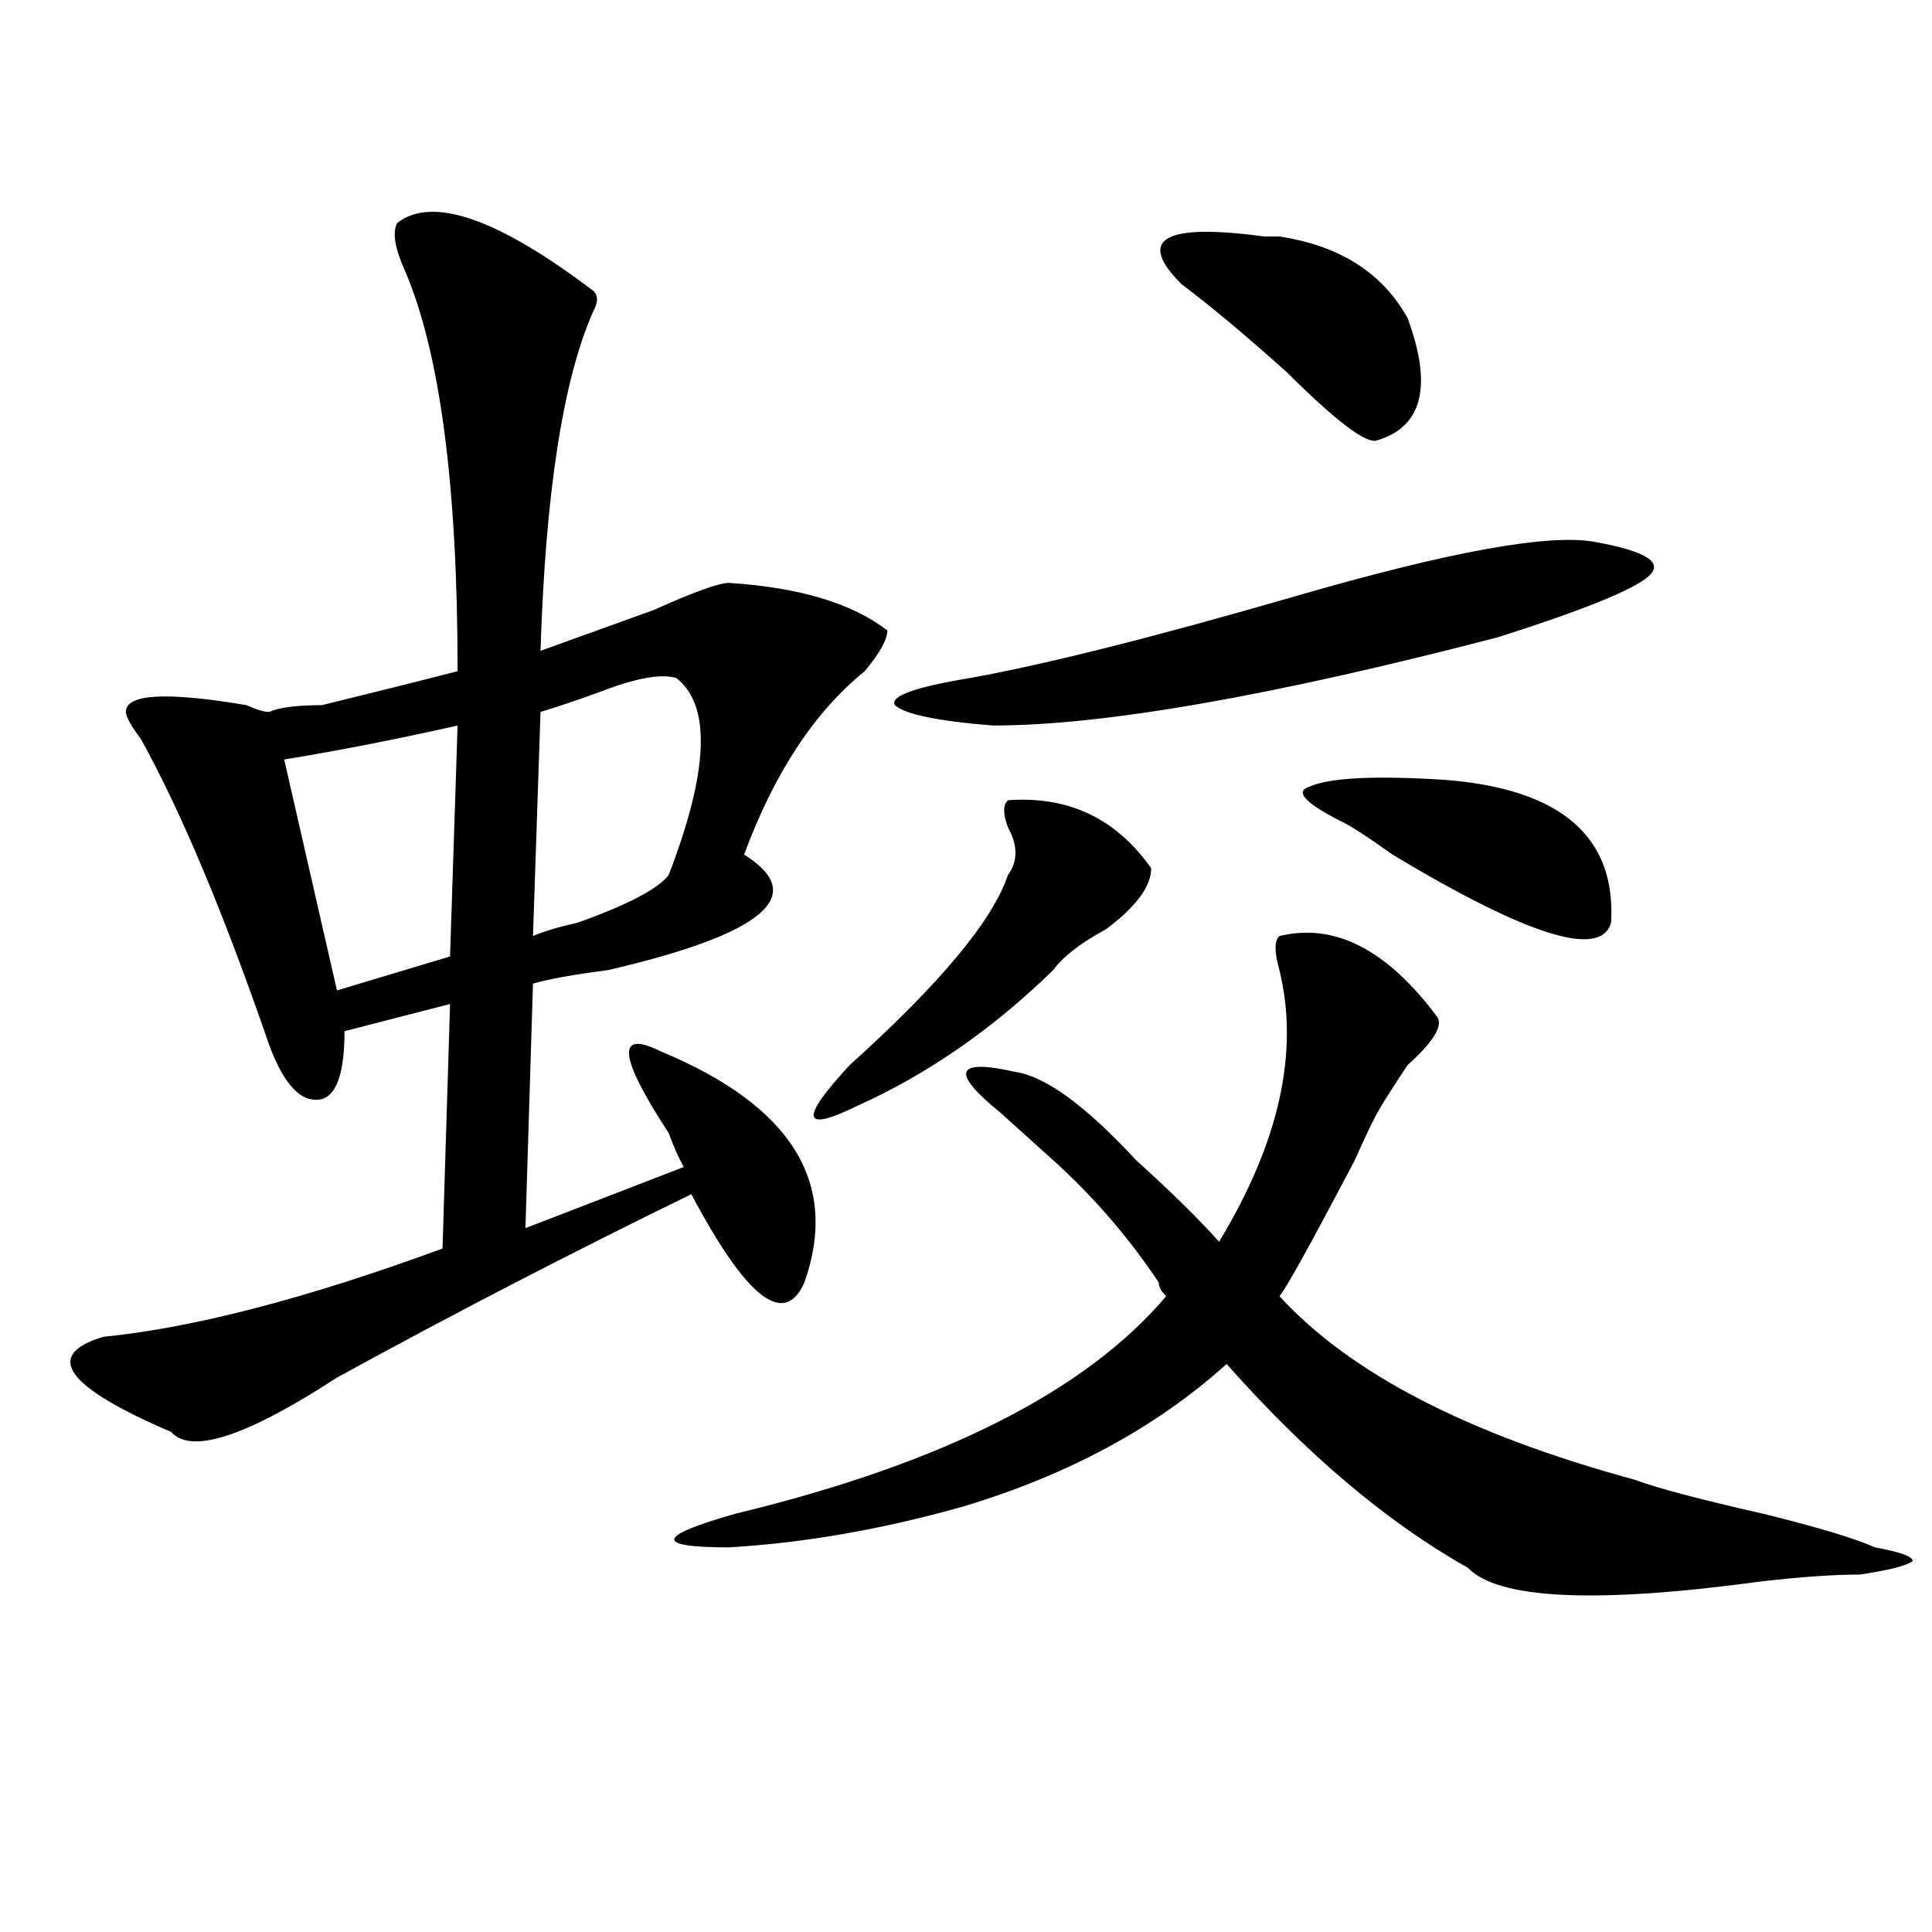 <?xml version="1.0" encoding="utf-8"?>
<!-- Generator: Adobe Illustrator 16.0.0, SVG Export Plug-In . SVG Version: 6.00 Build 0)  -->
<!DOCTYPE svg PUBLIC "-//W3C//DTD SVG 1.1//EN" "http://www.w3.org/Graphics/SVG/1.1/DTD/svg11.dtd">
<svg version="1.1" id="图层_1" xmlns="http://www.w3.org/2000/svg" xmlns:xlink="http://www.w3.org/1999/xlink" x="0px" y="0px"
	 width="1000px" height="1000px" viewBox="0 0 1000 1000" enable-background="new 0 0 1000 1000" xml:space="preserve">
<path d="M205.629,115.375c18.17-14.063,52.011-2.308,101.461,35.156c2.561,2.362,2.561,5.878,0,10.547
	c-15.609,35.156-24.756,93.769-27.316,175.781c12.987-4.669,32.499-11.7,58.535-21.094c20.792-9.338,33.779-14.063,39.023-14.063
	c36.401,2.362,63.718,10.547,81.949,24.609c0,4.725-3.902,11.756-11.707,21.094c-26.036,21.094-46.828,52.734-62.438,94.922
	c33.779,21.094,10.365,41.034-70.242,59.766c-18.231,2.362-31.219,4.725-39.023,7.031l-3.902,126.563l81.949-31.641
	c-2.622-4.669-5.244-10.547-7.805-17.578c-26.036-39.825-27.316-53.888-3.902-42.188c67.62,28.125,92.314,68.006,74.145,119.531
	c-10.427,23.456-29.938,8.24-58.535-45.703c-62.438,30.487-123.595,62.128-183.41,94.922
	c-46.828,30.487-75.486,39.881-85.852,28.125c-54.633-23.4-66.34-39.825-35.121-49.219c46.828-4.669,105.363-19.885,175.605-45.703
	l3.902-126.563l-54.633,14.063c0,21.094-3.902,32.85-11.707,35.156c-10.427,2.362-19.512-7.031-27.316-28.125
	c-23.414-67.95-45.548-120.685-66.34-158.203c-5.244-7.031-7.805-11.7-7.805-14.063c0-9.338,20.792-10.547,62.438-3.516
	c5.183,2.362,9.085,3.516,11.707,3.516c5.183-2.307,14.268-3.516,27.316-3.516c28.597-7.031,52.011-12.854,70.242-17.578
	c0-96.075-9.146-165.234-27.316-207.422C204.287,128.284,203.007,120.099,205.629,115.375z M236.848,375.531
	c-31.219,7.031-61.157,12.909-89.754,17.578l27.316,119.531l58.535-17.578L236.848,375.531z M350.016,350.922
	c-7.805-2.307-20.854,0-39.023,7.031c-13.049,4.725-23.414,8.24-31.219,10.547l-3.902,116.016
	c5.183-2.307,12.987-4.669,23.414-7.031c25.975-9.338,41.584-17.578,46.828-24.609C366.905,398.987,368.186,364.984,350.016,350.922
	z M662.203,484.516c28.597-7.031,55.913,7.031,81.949,42.188c2.561,4.725-2.622,12.909-15.609,24.609
	c-7.805,11.756-13.049,19.94-15.609,24.609c-2.622,4.725-6.524,12.909-11.707,24.609c-23.414,44.55-36.463,68.006-39.023,70.313
	c36.401,39.881,97.559,71.521,183.41,94.922c12.987,4.725,35.121,10.547,66.34,17.578c28.597,7.031,48.108,12.909,58.535,17.578
	c12.987,2.362,19.512,4.669,19.512,7.031c-2.622,2.307-11.707,4.669-27.316,7.031c-13.049,0-29.938,1.153-50.73,3.516
	c-85.852,11.7-136.582,9.338-152.191-7.031c-41.646-23.4-83.291-58.557-124.875-105.469c-36.463,32.85-81.949,57.459-136.582,73.828
	c-41.646,11.756-81.949,18.787-120.973,21.094c-39.023,0-37.743-5.822,3.902-17.578c106.644-25.763,180.788-63.281,222.434-112.5
	c-2.622-2.307-3.902-4.669-3.902-7.031c-15.609-23.4-33.841-44.494-54.633-63.281c-7.805-7.031-16.951-15.216-27.316-24.609
	c-26.036-21.094-23.414-28.125,7.805-21.094c15.609,2.362,36.401,17.578,62.438,45.703c18.17,16.425,32.499,30.487,42.926,42.188
	c31.219-51.525,41.584-98.438,31.219-140.625C659.581,492.756,659.581,486.878,662.203,484.516z M521.719,414.203
	c31.219-2.307,55.913,9.394,74.145,35.156c0,9.394-7.805,19.94-23.414,31.641c-13.049,7.031-22.134,14.063-27.316,21.094
	c-31.219,30.487-65.06,53.943-101.461,70.313c-28.658,14.063-29.938,7.031-3.902-21.094c46.828-42.188,74.145-74.981,81.949-98.438
	c5.183-7.031,5.183-15.216,0-24.609C519.097,421.234,519.097,416.565,521.719,414.203z M826.102,280.609
	c25.975,4.725,35.121,10.547,27.316,17.578s-33.841,17.578-78.047,31.641c-117.07,30.487-204.264,45.703-261.457,45.703
	c-28.658-2.307-45.548-5.822-50.73-10.547c-2.622-4.669,10.365-9.338,39.023-14.063c39.023-7.031,94.937-21.094,167.801-42.188
	C750.615,285.334,802.688,275.94,826.102,280.609z M611.473,147.016c-23.414-23.401-9.146-31.641,42.926-24.609h7.805
	c31.219,4.724,53.291,18.786,66.34,42.188c12.987,35.156,7.805,56.25-15.609,63.281c-5.244,2.362-20.854-9.339-46.828-35.156
	C645.252,173.987,627.082,158.771,611.473,147.016z M693.422,424.75c-18.231-9.338-23.414-15.216-15.609-17.578
	c10.365-4.669,33.779-5.822,70.242-3.516c59.815,4.725,88.412,29.334,85.852,73.828c-5.244,18.787-42.926,7.031-113.168-35.156
	C707.689,432.99,698.604,427.112,693.422,424.75z"/>
</svg>

